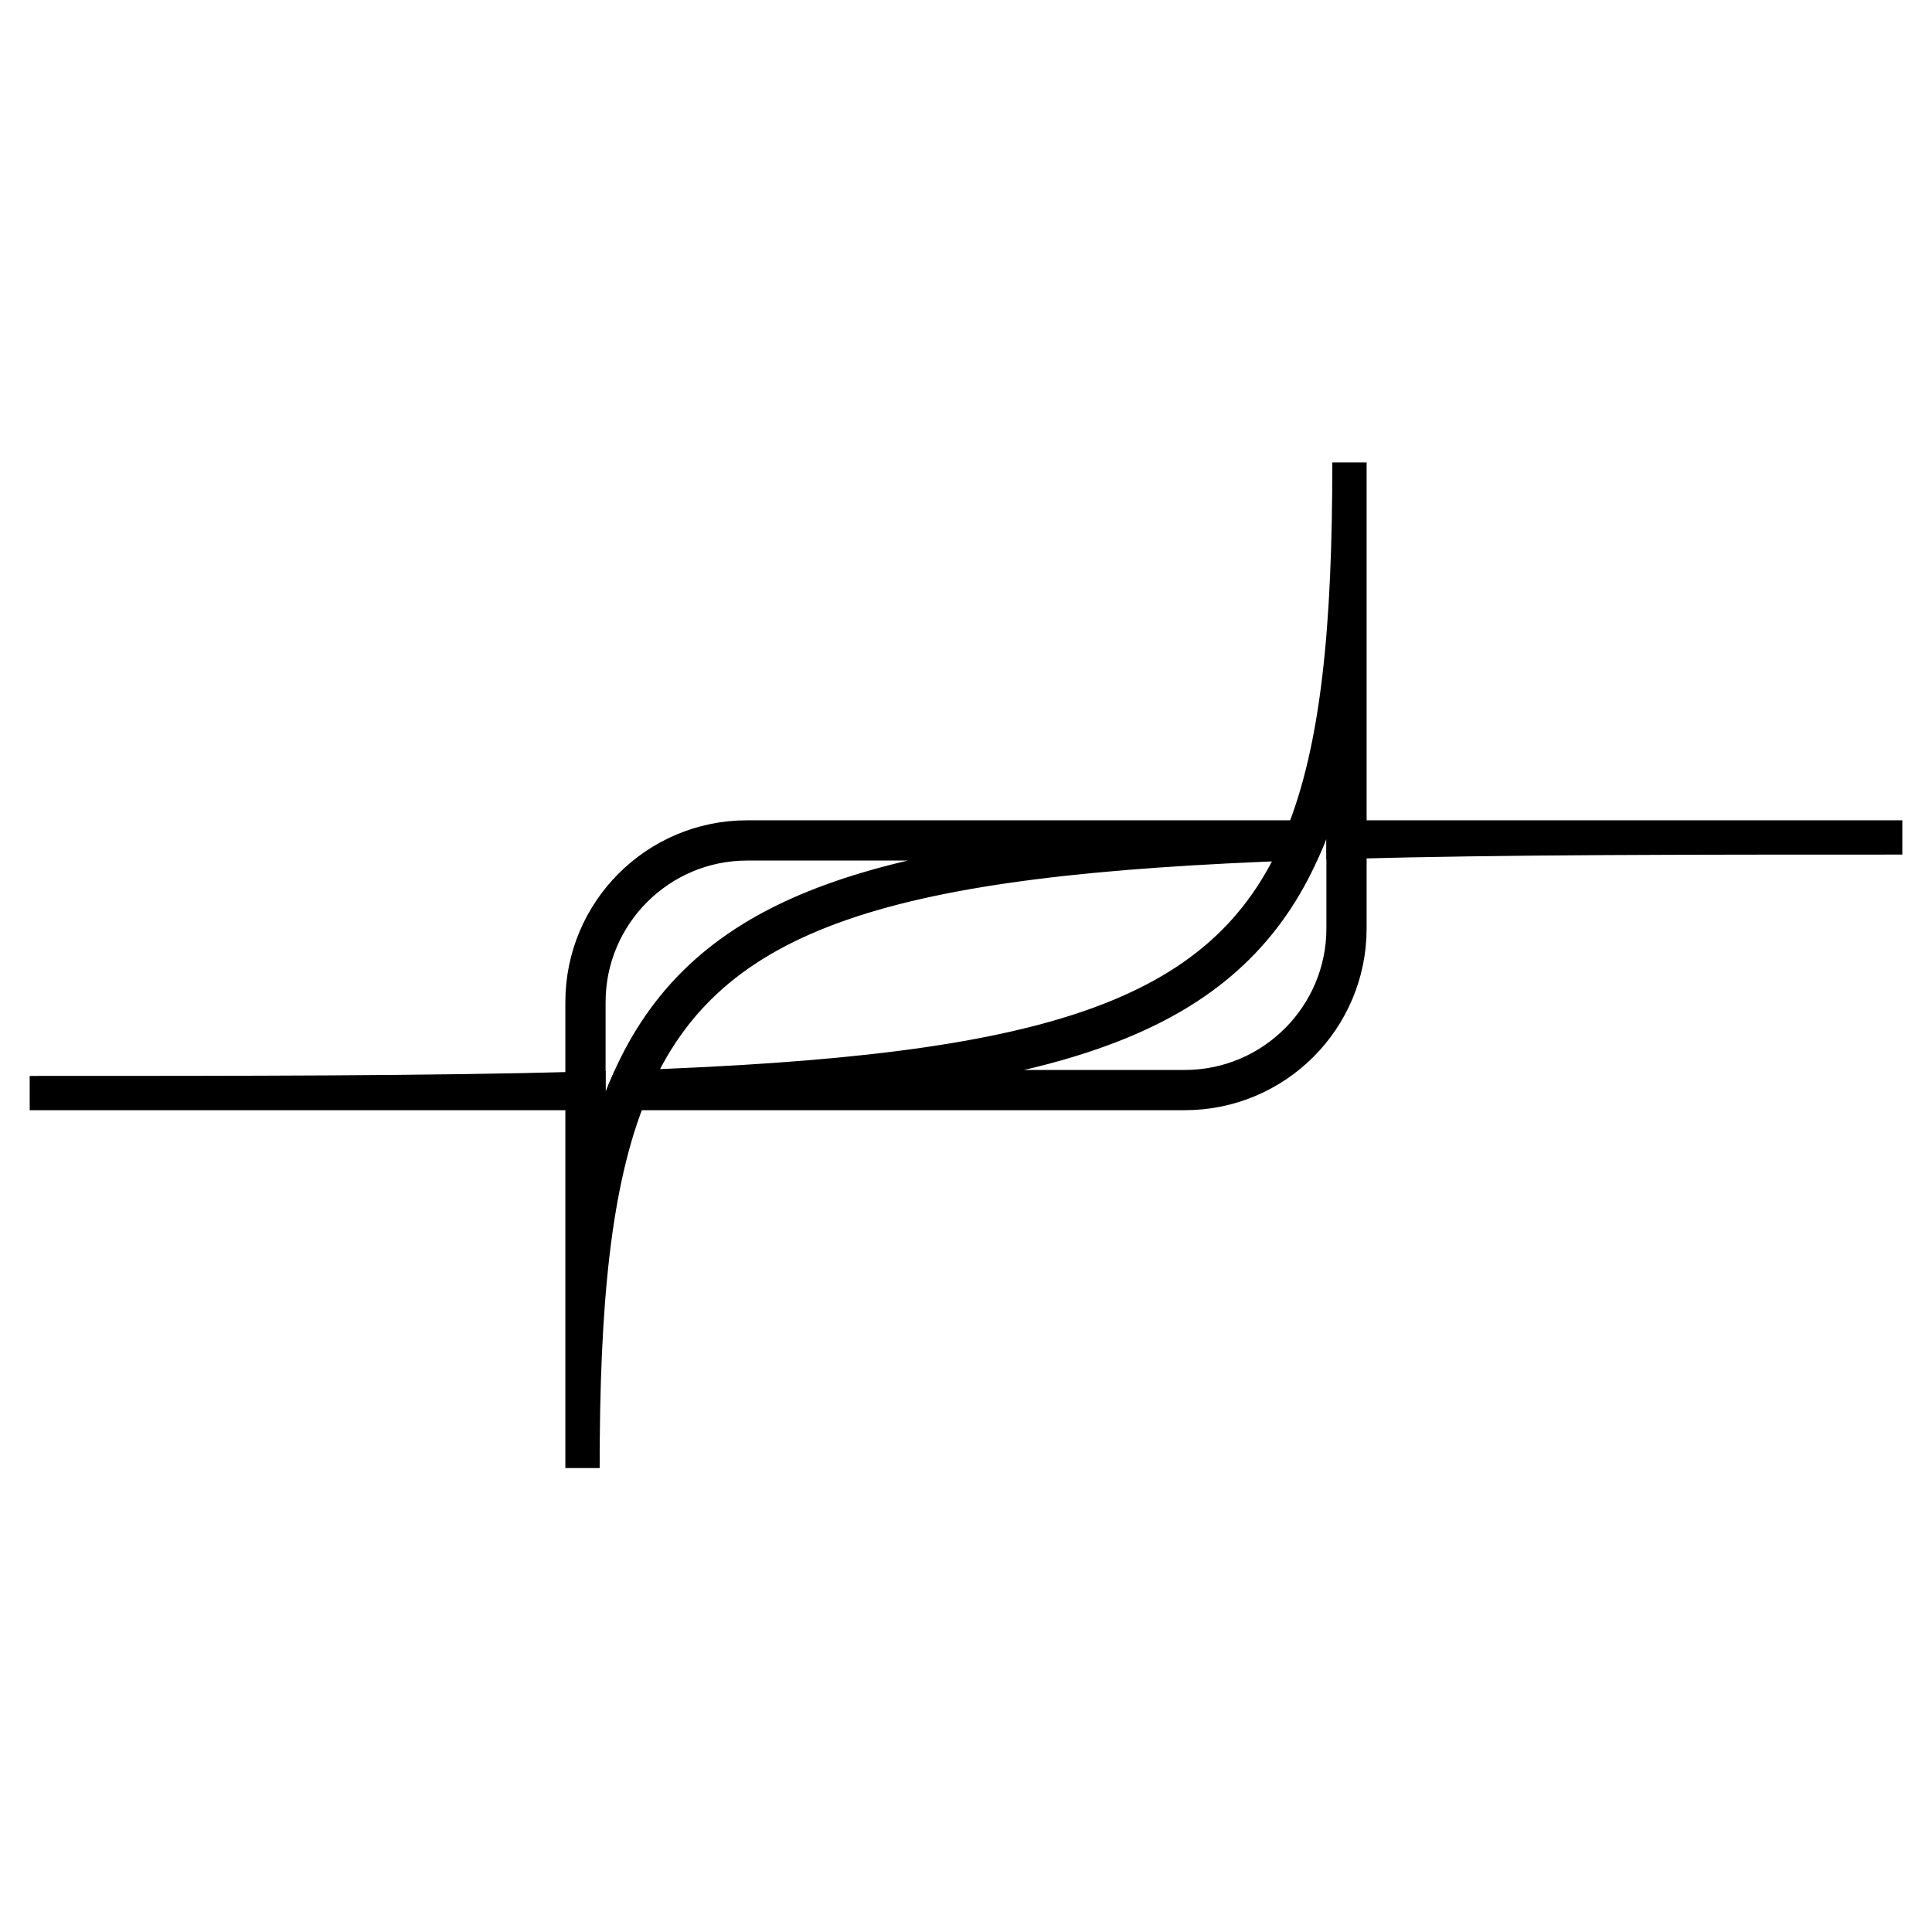 <?xml version="1.0" encoding="UTF-8"?> <svg xmlns="http://www.w3.org/2000/svg" xmlns:xlink="http://www.w3.org/1999/xlink" xmlns:svgjs="http://svgjs.com/svgjs" width="700" height="700"> <svg xmlns="http://www.w3.org/2000/svg" width="700" height="700" viewBox="0 0 700 700" fill="none"> <path d="M486.797 303.428V304.995C487.511 304.972 488.224 304.948 488.95 304.948C544.305 303.416 610.41 303.416 689.243 303.416H486.797V303.428ZM270.712 303.428C237.758 303.428 211.052 330.134 211.052 363.088V531.913C211.052 472.534 215.041 428.573 228.283 396.041C228.564 395.327 228.844 394.637 229.149 393.947C256.756 329.175 322.733 310.739 470.864 305.51C471.66 305.463 472.432 305.44 473.239 305.428C473.543 304.761 473.801 304.095 474.058 303.428H270.712ZM292.06 330.006C259.341 343.915 239.068 364.678 226.774 394.04C226.47 394.707 226.212 395.374 225.955 396.041C219.884 411.073 215.836 428.281 213.204 447.933V363.088C213.204 331.386 239.01 305.58 270.712 305.58H424.435C366.284 309.37 323.715 316.518 292.06 330.006Z" fill="black" stroke="black" stroke-width="12.43" stroke-miterlimit="10"></path> <path d="M211.051 394.509C155.696 396.041 89.591 396.041 10.758 396.041H213.204V394.474C212.49 394.497 211.776 394.52 211.051 394.52V394.509ZM471.718 303.416C471.437 304.13 471.156 304.82 470.852 305.51C443.245 370.282 377.268 388.718 229.136 393.947C228.341 393.994 227.569 394.017 226.761 394.029C226.457 394.696 226.2 395.363 225.943 396.029H429.277C462.231 396.029 488.937 369.323 488.937 336.37V167.556C488.937 226.935 484.948 270.896 471.706 303.428L471.718 303.416ZM486.796 336.37C486.796 368.071 460.991 393.877 429.289 393.877H275.566C333.716 390.087 376.285 382.939 407.94 369.452C440.66 355.543 460.932 334.779 473.227 305.417C473.531 304.75 473.788 304.083 474.046 303.416C480.117 288.384 484.164 271.177 486.796 251.524V336.37Z" fill="black" stroke="black" stroke-width="12.43" stroke-miterlimit="10"></path> </svg> <style>@media (prefers-color-scheme: light) { :root { filter: none; } } @media (prefers-color-scheme: dark) { :root { filter: invert(100%); } } </style> </svg> 